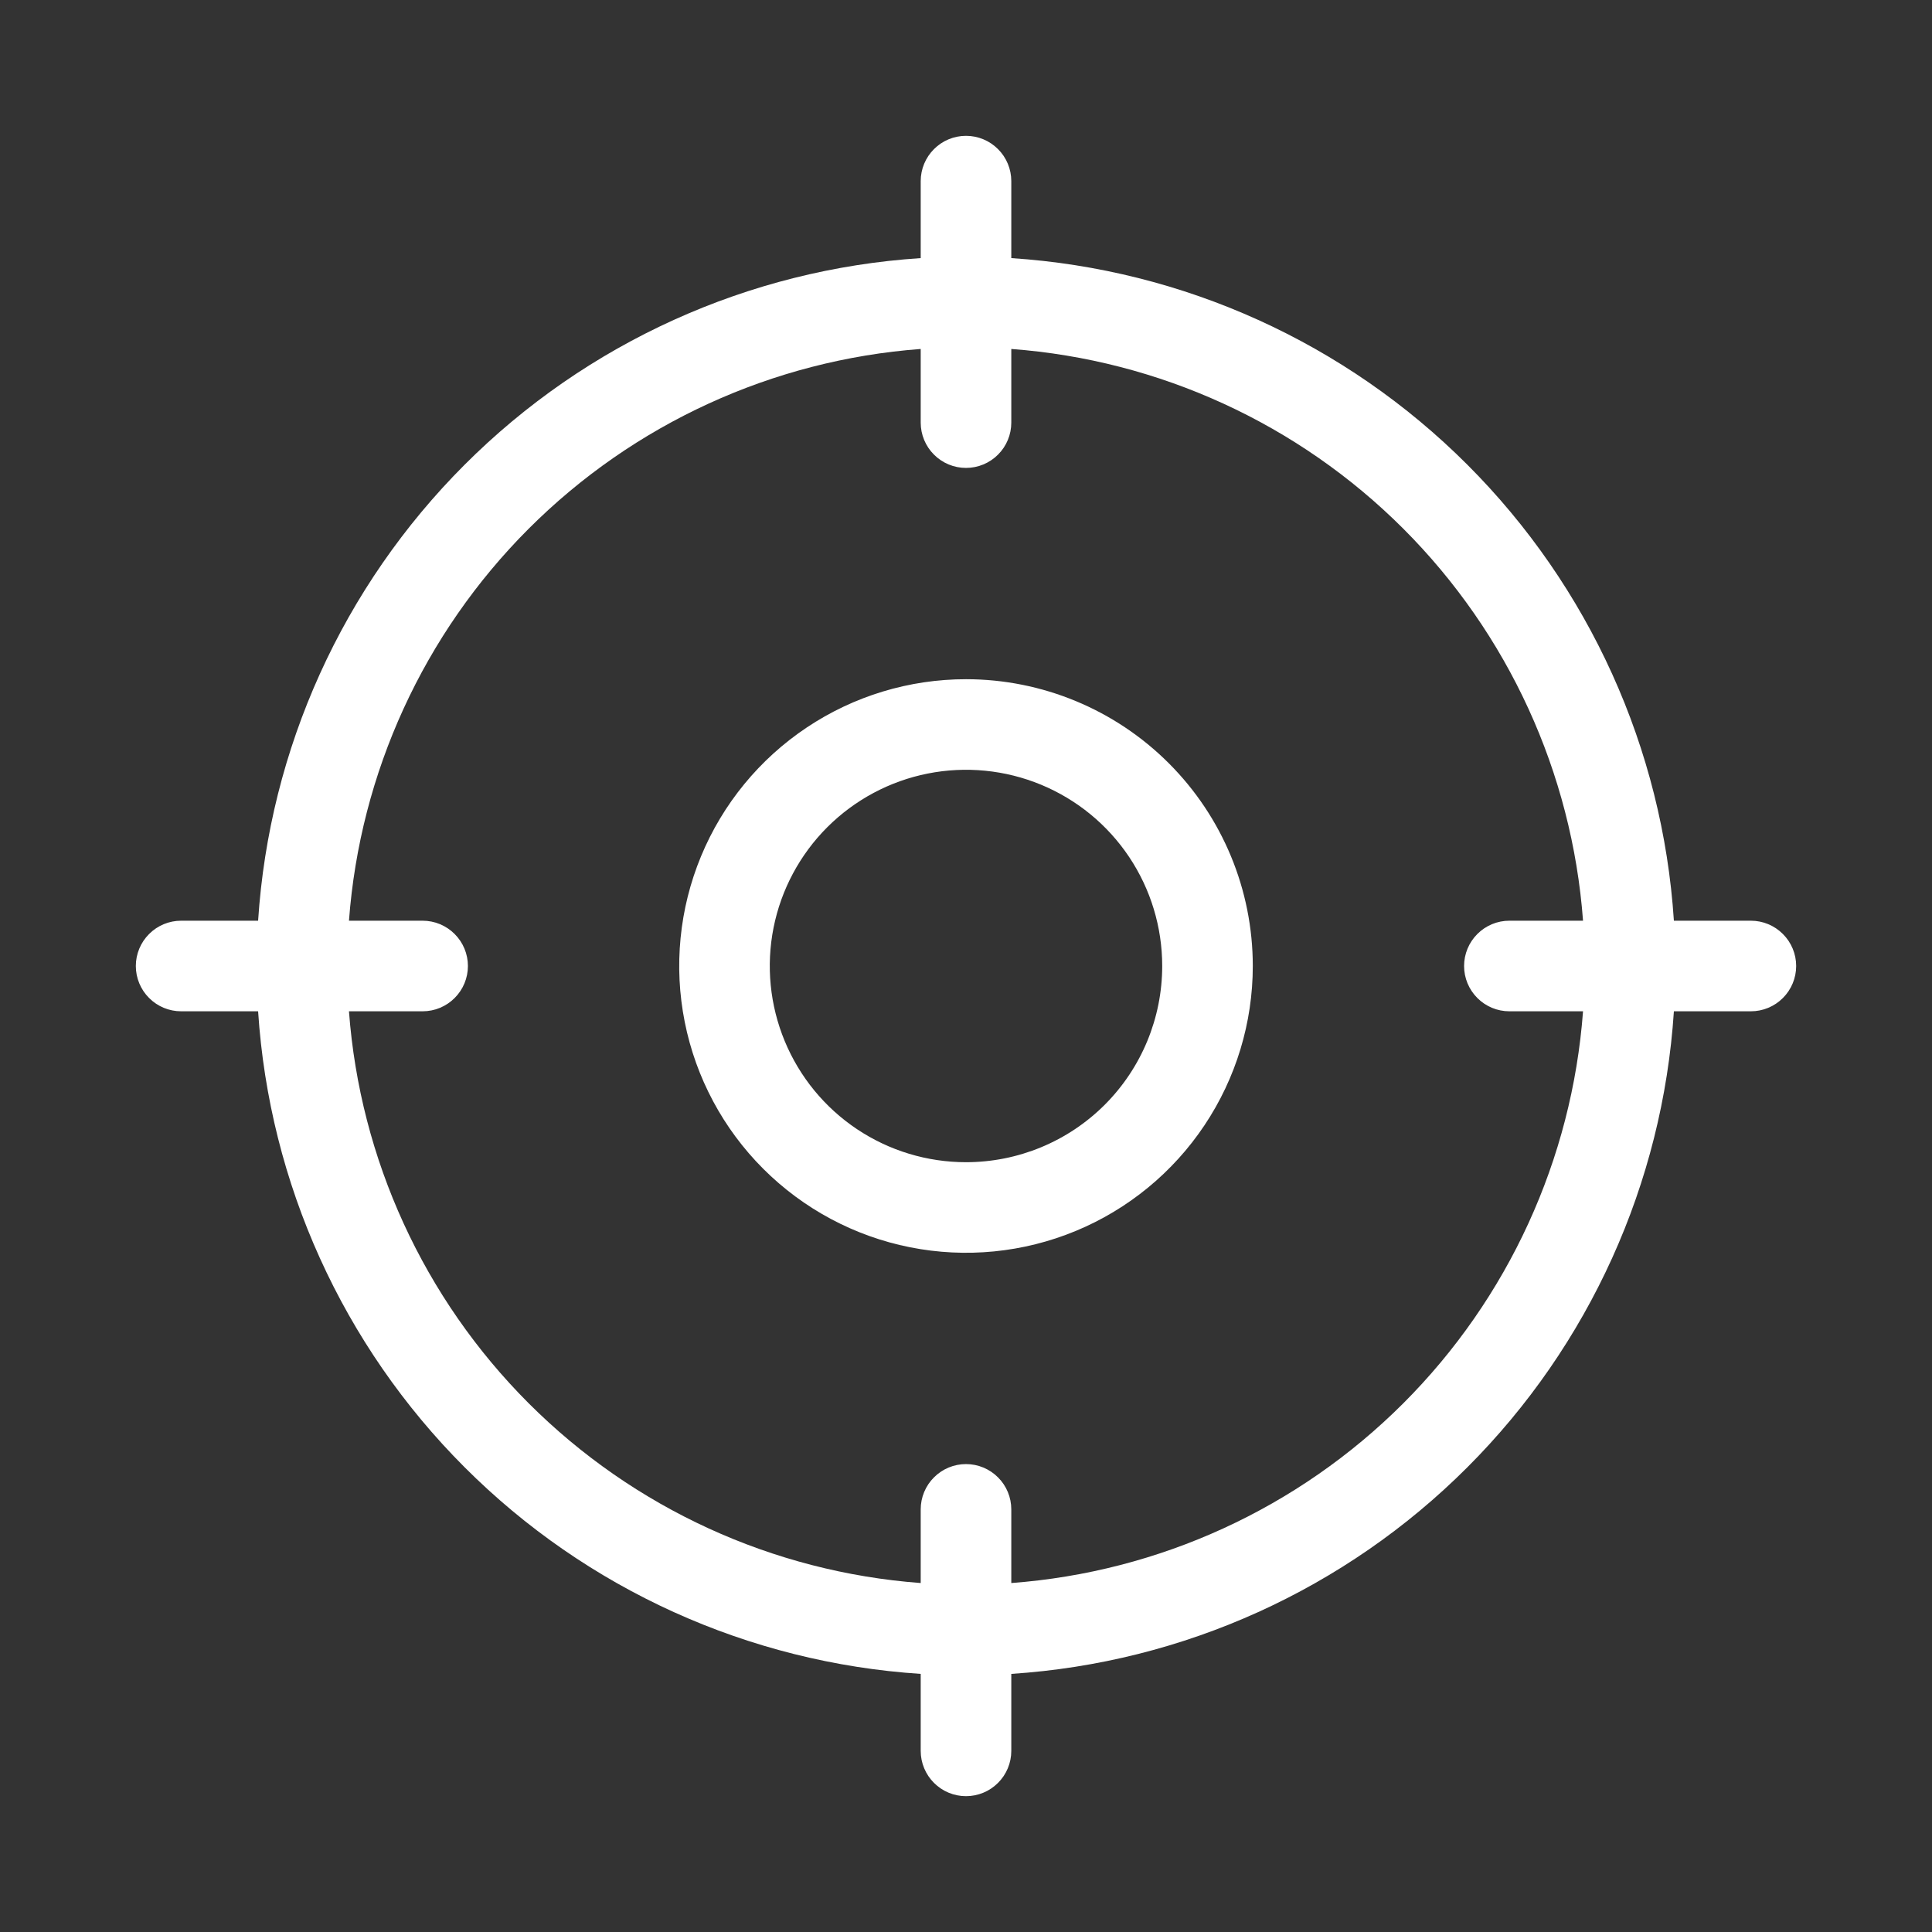 <svg width="72" height="72" viewBox="0 0 72 72" fill="none" xmlns="http://www.w3.org/2000/svg">
<rect x="0" y="0" width="72" height="72" fill="#333333" stroke="none"/>
<path d="M65.25 34.312H62.381C61.963 27.901 59.227 21.86 54.683 17.317C50.14 12.773 44.099 10.037 37.688 9.619V6.75C37.688 6.302 37.51 5.873 37.193 5.557C36.877 5.24 36.448 5.062 36 5.062C35.552 5.062 35.123 5.24 34.807 5.557C34.49 5.873 34.312 6.302 34.312 6.75V9.619C27.901 10.037 21.86 12.773 17.317 17.317C12.773 21.86 10.037 27.901 9.619 34.312H6.75C6.302 34.312 5.873 34.49 5.557 34.807C5.24 35.123 5.062 35.552 5.062 36C5.062 36.448 5.24 36.877 5.557 37.193C5.873 37.51 6.302 37.688 6.75 37.688H9.619C10.037 44.099 12.773 50.14 17.317 54.683C21.86 59.227 27.901 61.963 34.312 62.381V65.25C34.312 65.698 34.49 66.127 34.807 66.443C35.123 66.76 35.552 66.938 36 66.938C36.448 66.938 36.877 66.76 37.193 66.443C37.51 66.127 37.688 65.698 37.688 65.25V62.381C44.099 61.963 50.14 59.227 54.683 54.683C59.227 50.14 61.963 44.099 62.381 37.688H65.25C65.698 37.688 66.127 37.51 66.443 37.193C66.76 36.877 66.938 36.448 66.938 36C66.938 35.552 66.76 35.123 66.443 34.807C66.127 34.49 65.698 34.312 65.25 34.312ZM37.688 58.995V56.25C37.688 55.802 37.51 55.373 37.193 55.057C36.877 54.74 36.448 54.562 36 54.562C35.552 54.562 35.123 54.74 34.807 55.057C34.49 55.373 34.312 55.802 34.312 56.25V58.995C28.798 58.584 23.614 56.207 19.703 52.297C15.793 48.386 13.416 43.202 13.005 37.688H15.75C16.198 37.688 16.627 37.51 16.943 37.193C17.26 36.877 17.438 36.448 17.438 36C17.438 35.552 17.26 35.123 16.943 34.807C16.627 34.49 16.198 34.312 15.75 34.312H13.005C13.416 28.798 15.793 23.614 19.703 19.703C23.614 15.793 28.798 13.416 34.312 13.005V15.75C34.312 16.198 34.49 16.627 34.807 16.943C35.123 17.26 35.552 17.438 36 17.438C36.448 17.438 36.877 17.26 37.193 16.943C37.51 16.627 37.688 16.198 37.688 15.75V13.005C43.202 13.416 48.386 15.793 52.297 19.703C56.207 23.614 58.584 28.798 58.995 34.312H56.25C55.802 34.312 55.373 34.49 55.057 34.807C54.74 35.123 54.562 35.552 54.562 36C54.562 36.448 54.74 36.877 55.057 37.193C55.373 37.51 55.802 37.688 56.25 37.688H58.995C58.584 43.202 56.207 48.386 52.297 52.297C48.386 56.207 43.202 58.584 37.688 58.995ZM36 25.312C33.886 25.312 31.82 25.939 30.062 27.114C28.305 28.288 26.935 29.957 26.126 31.91C25.317 33.863 25.105 36.012 25.518 38.085C25.93 40.158 26.948 42.062 28.443 43.557C29.938 45.052 31.842 46.07 33.915 46.482C35.988 46.895 38.137 46.683 40.09 45.874C42.043 45.065 43.712 43.695 44.886 41.938C46.061 40.18 46.688 38.114 46.688 36C46.688 33.166 45.562 30.447 43.557 28.443C41.553 26.439 38.834 25.312 36 25.312ZM36 43.312C34.554 43.312 33.14 42.884 31.937 42.08C30.735 41.277 29.798 40.135 29.244 38.798C28.691 37.462 28.546 35.992 28.828 34.573C29.11 33.155 29.807 31.852 30.829 30.829C31.852 29.807 33.155 29.11 34.573 28.828C35.992 28.546 37.462 28.691 38.798 29.244C40.135 29.798 41.277 30.735 42.08 31.937C42.884 33.14 43.312 34.554 43.312 36C43.312 37.939 42.542 39.799 41.171 41.171C39.799 42.542 37.939 43.312 36 43.312Z" fill="white"/>
</svg>
